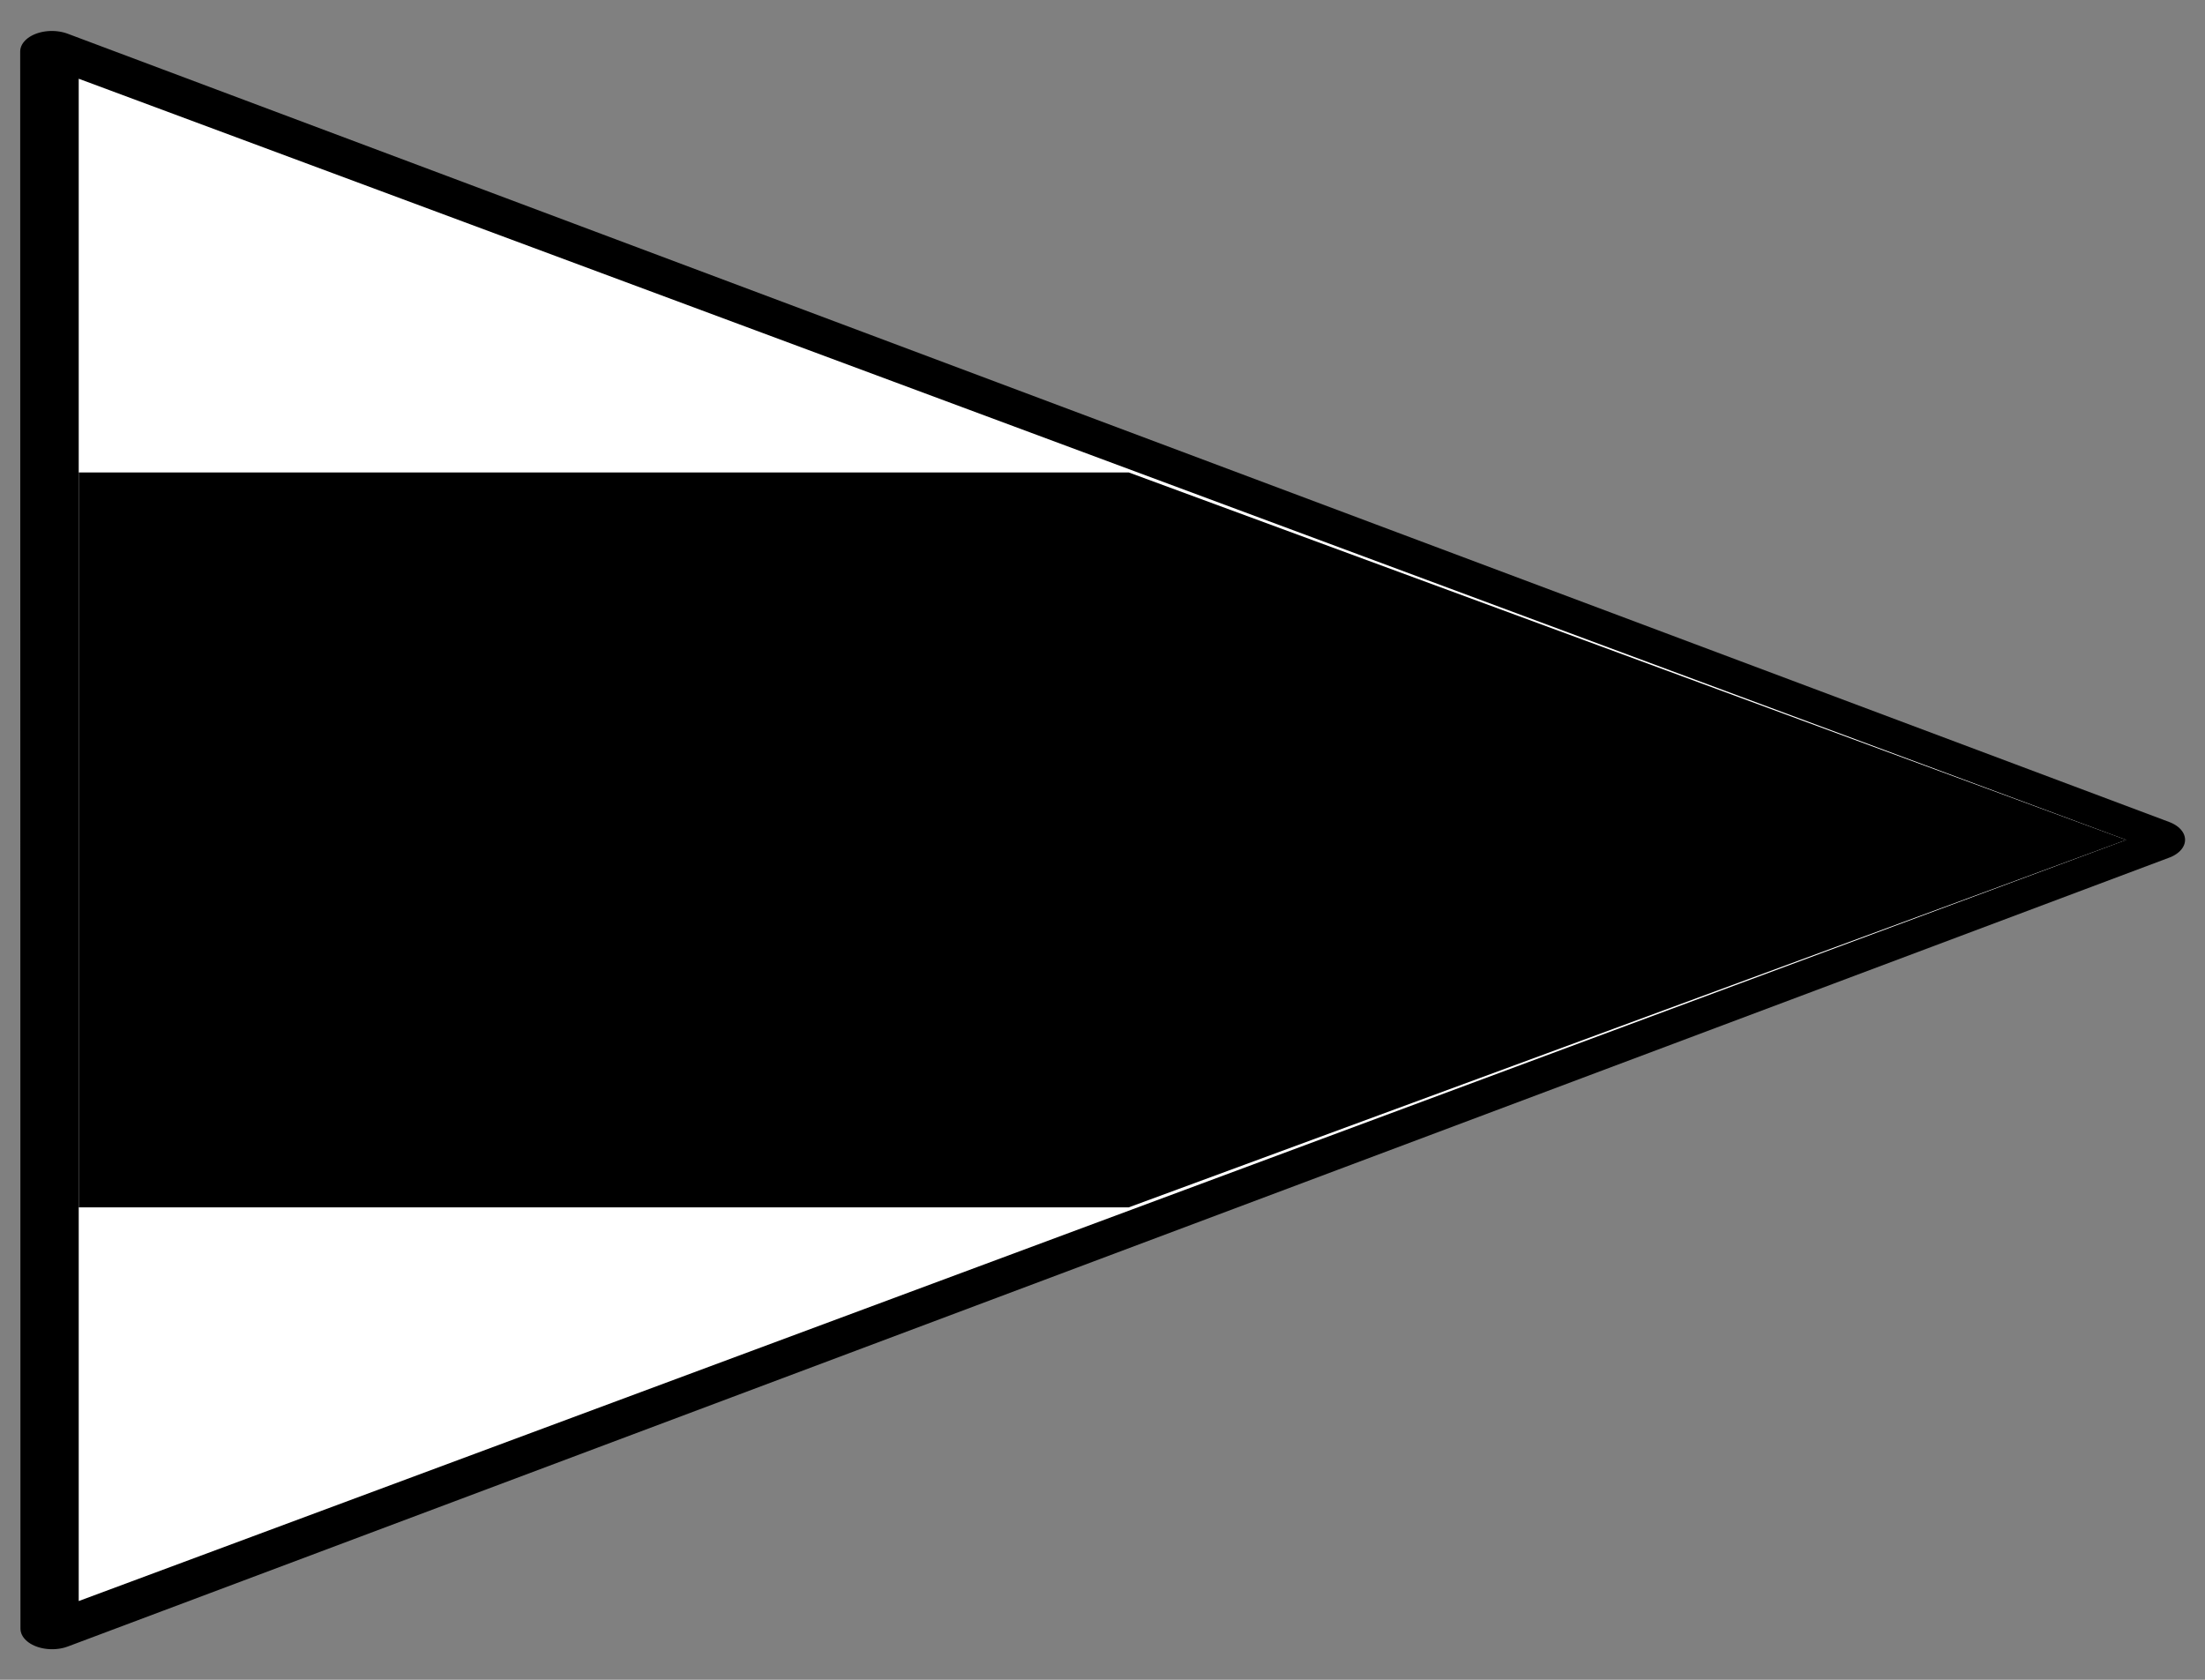 <svg xmlns="http://www.w3.org/2000/svg" viewBox="0 0 84 64"><rect x="0" y="0" width="84" height="64" fill="#808080" stroke="none"/><g fill-rule="evenodd"><path d="M10 1L-7.366 9.026l1.732-19.052L10 1z" transform="matrix(4.812 -.285 .438 3.128 33.477 31.719)" stroke-linejoin="round" stroke="#000" stroke-width=".499"/><path d="M80.997 32L2.999 61V3l77.998 29z" fill="#fff"/><path d="M81 32L43 46V18l38 14zM3 18h40v28H3z"/></g></svg>
